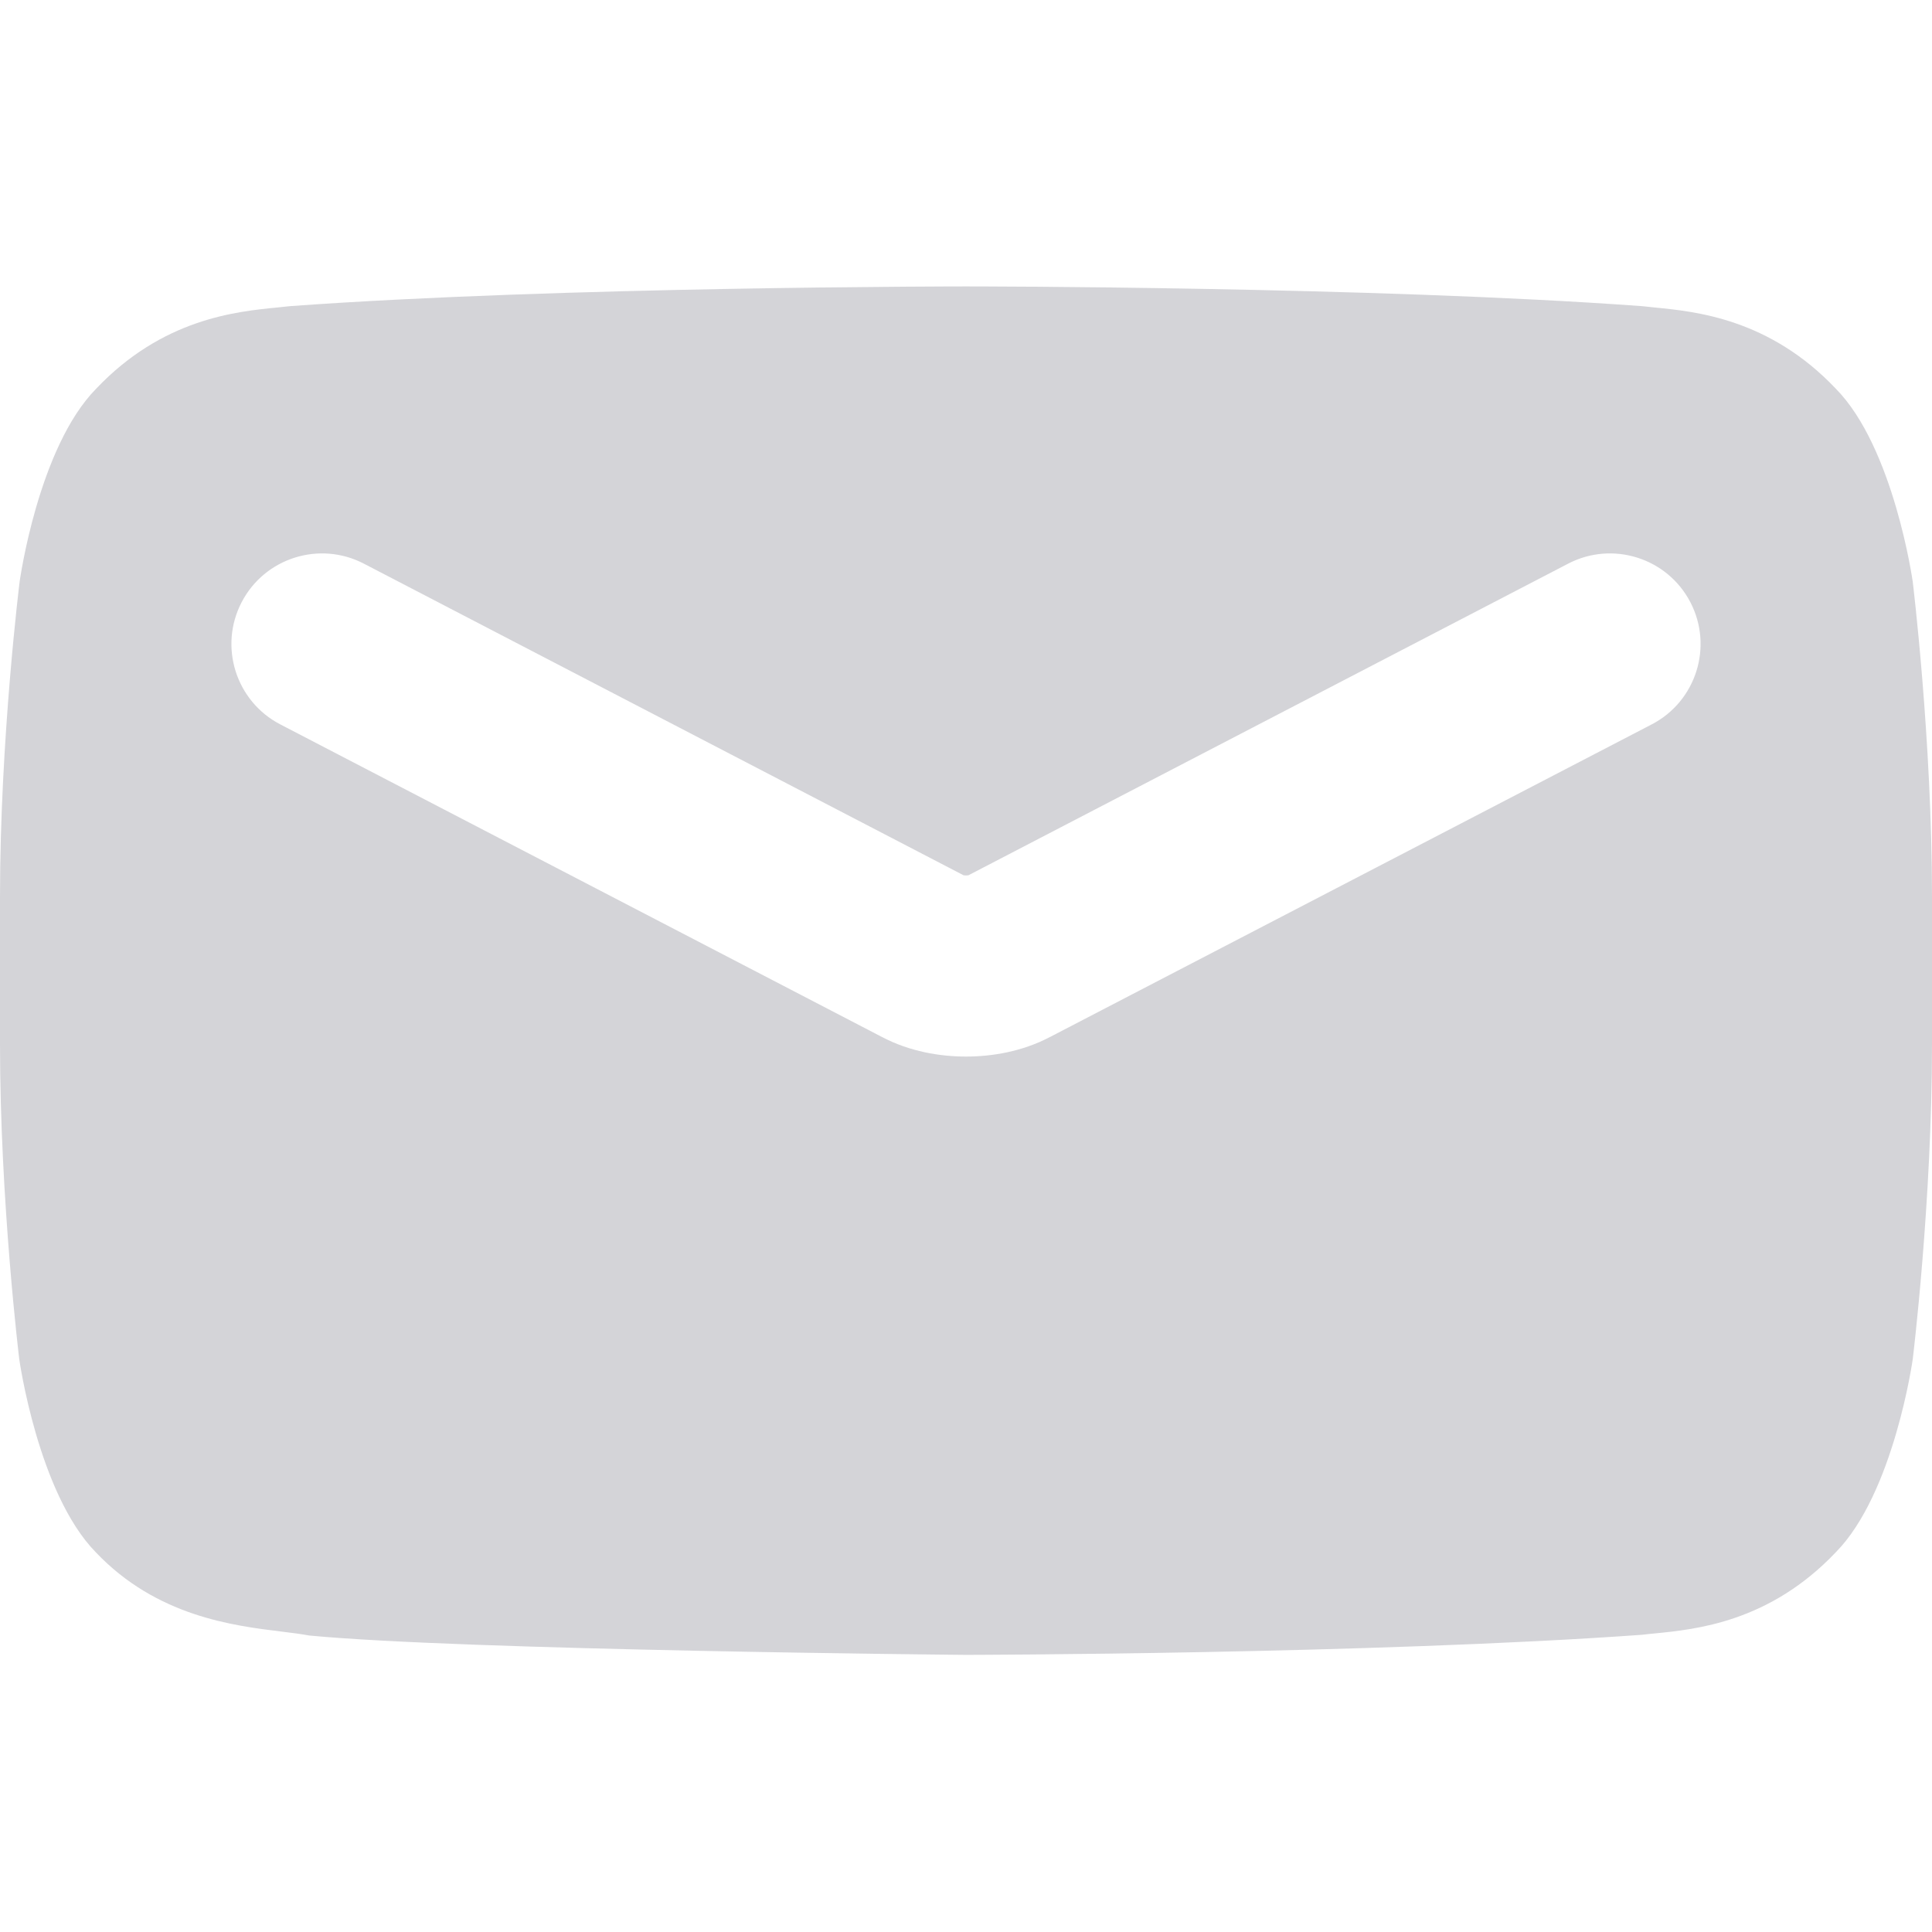 <svg width="32" height="32" viewBox="0 0 32 32" fill="none" xmlns="http://www.w3.org/2000/svg">
<path fill-rule="evenodd" clip-rule="evenodd" d="M30.406 6.437C31.369 7.413 31.681 9.635 31.681 9.635C31.681 9.635 32 12.247 32 14.853V17.295C32 19.907 31.681 22.513 31.681 22.513C31.681 22.513 31.369 24.735 30.406 25.711C29.308 26.868 28.093 26.987 27.406 27.055C27.331 27.062 27.262 27.069 27.2 27.077C22.725 27.398 16 27.41 16 27.41C16 27.41 7.681 27.335 5.119 27.089C4.994 27.065 4.842 27.046 4.67 27.025C3.858 26.926 2.593 26.77 1.587 25.711C0.631 24.735 0.319 22.513 0.319 22.513C0.319 22.513 0 19.901 0 17.295V14.853C0 12.247 0.325 9.635 0.325 9.635C0.325 9.635 0.631 7.413 1.594 6.437C2.692 5.28 3.907 5.16 4.594 5.093C4.669 5.085 4.738 5.078 4.8 5.071C9.275 4.744 15.994 4.744 15.994 4.744H16.006C16.006 4.744 22.725 4.744 27.2 5.071C27.262 5.078 27.331 5.085 27.406 5.093C28.093 5.16 29.308 5.28 30.406 6.437ZM6.025 9.335C5.29 8.954 4.384 9.24 4.002 9.975C3.62 10.71 3.907 11.616 4.642 11.998L14.622 17.183L14.623 17.183C15.066 17.414 15.562 17.5 16 17.5C16.438 17.5 16.934 17.414 17.377 17.183L17.378 17.183L27.358 11.998C28.093 11.616 28.38 10.71 27.998 9.975C27.616 9.24 26.71 8.954 25.975 9.335L16.039 14.498L16.035 14.498C16.025 14.499 16.013 14.5 16 14.5C15.987 14.5 15.975 14.499 15.965 14.498L15.961 14.498L6.025 9.335Z" fill="#D4D4D8"/>
</svg>
